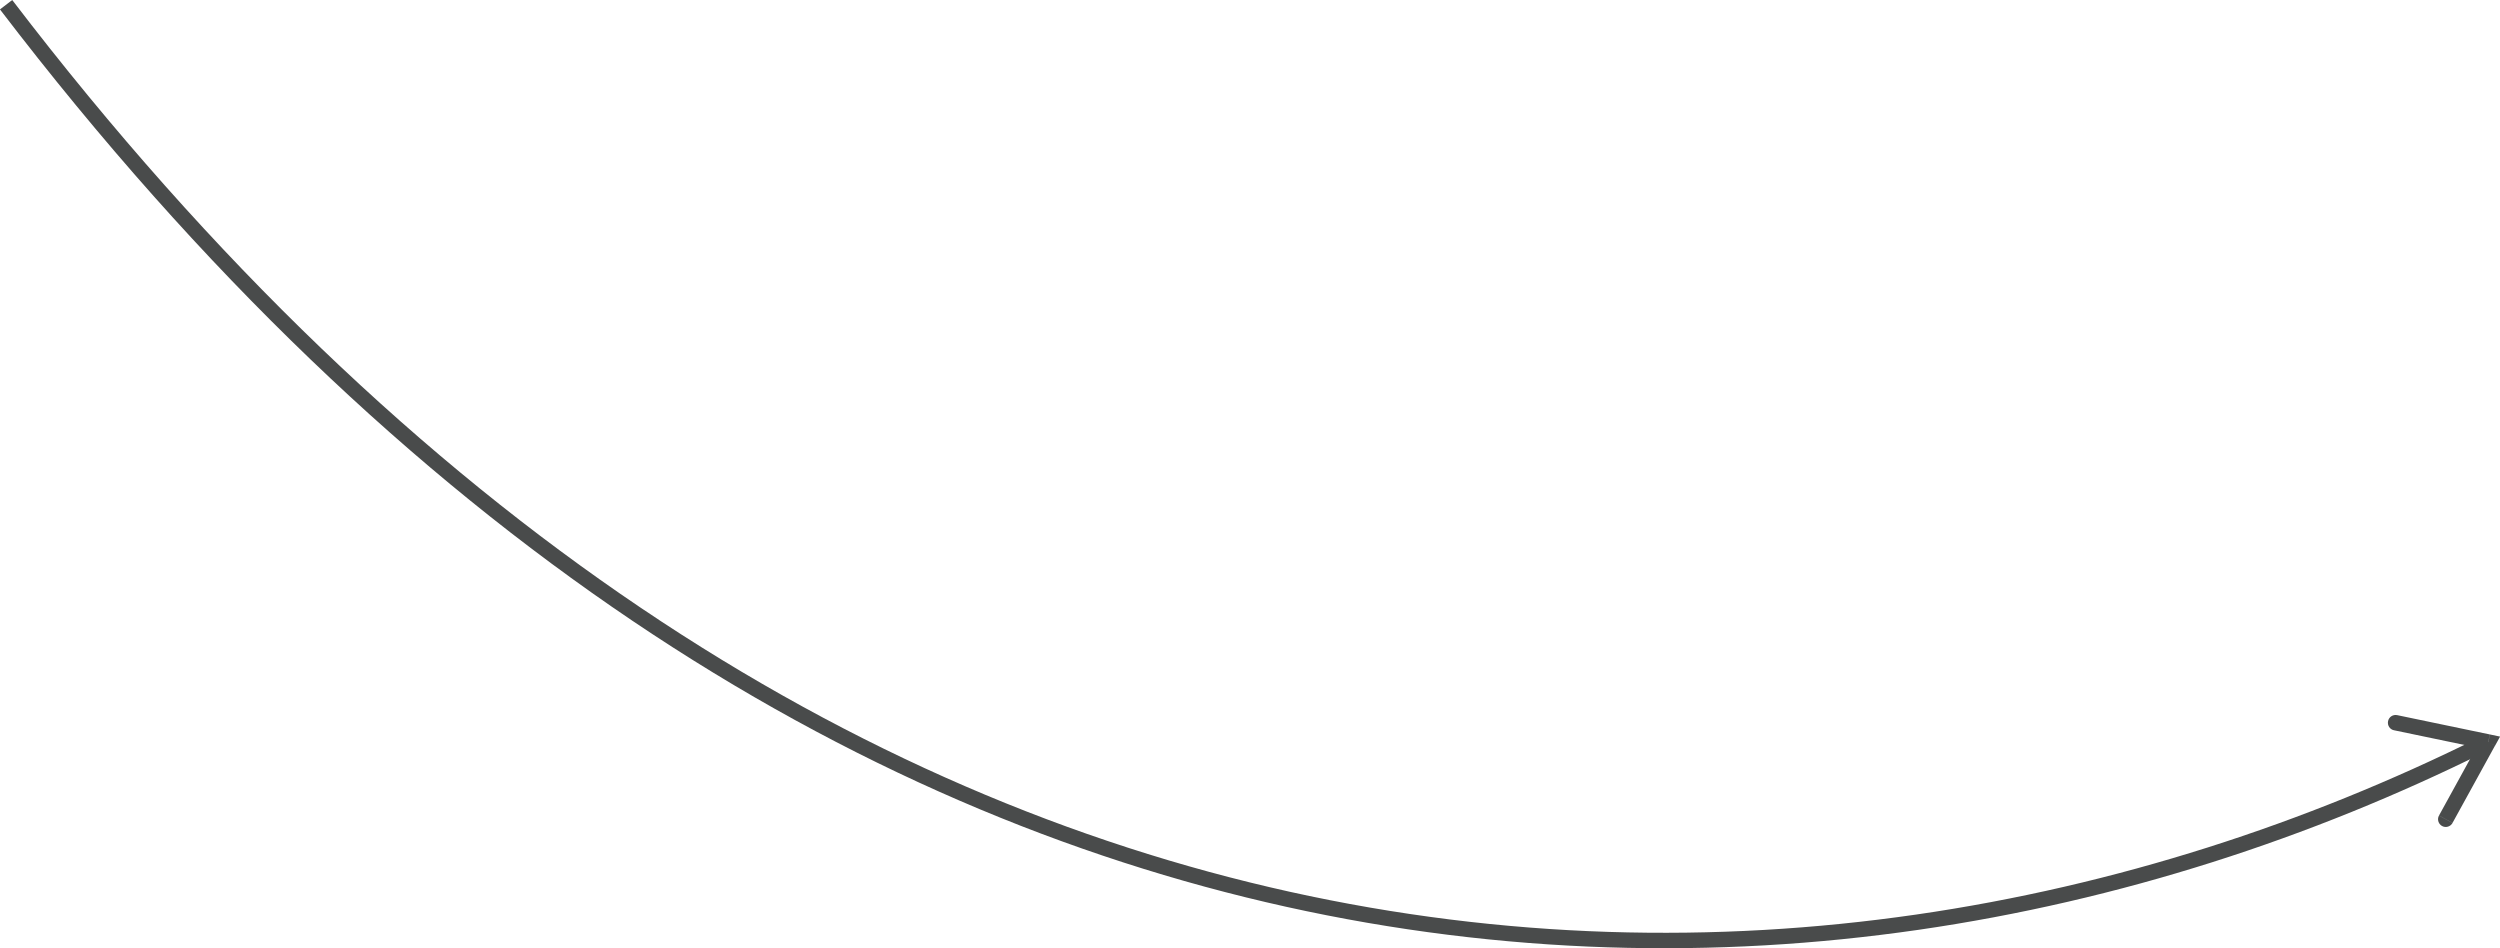 <?xml version="1.0" encoding="UTF-8"?><svg xmlns="http://www.w3.org/2000/svg" viewBox="0 0 323.82 122.82"><defs><style>.d{fill:none;stroke:#494b4b;stroke-width:2px;}.e{fill:#494b4b;}</style></defs><g id="a"/><g id="b"><g id="c"><g><path class="d" d="M.79,.61C105.31,137.43,232.1,140.79,321.37,96.53"/><path class="e" d="M310.5,92.63c-.54-.11-1.07,.23-1.18,.78s.23,1.07,.77,1.18l.41-1.96Zm11.8,3.48l.88,.48,.65-1.18-1.32-.28-.2,.98Zm-6.38,9.52c-.27,.48-.09,1.09,.39,1.36,.48,.27,1.09,.09,1.36-.39l-1.75-.96Zm-5.83-11.04l12,2.5,.41-1.96-12-2.5-.41,1.96Zm11.33,1.04l-5.5,10,1.75,.96,5.5-10-1.75-.96Z"/></g></g></g></svg>